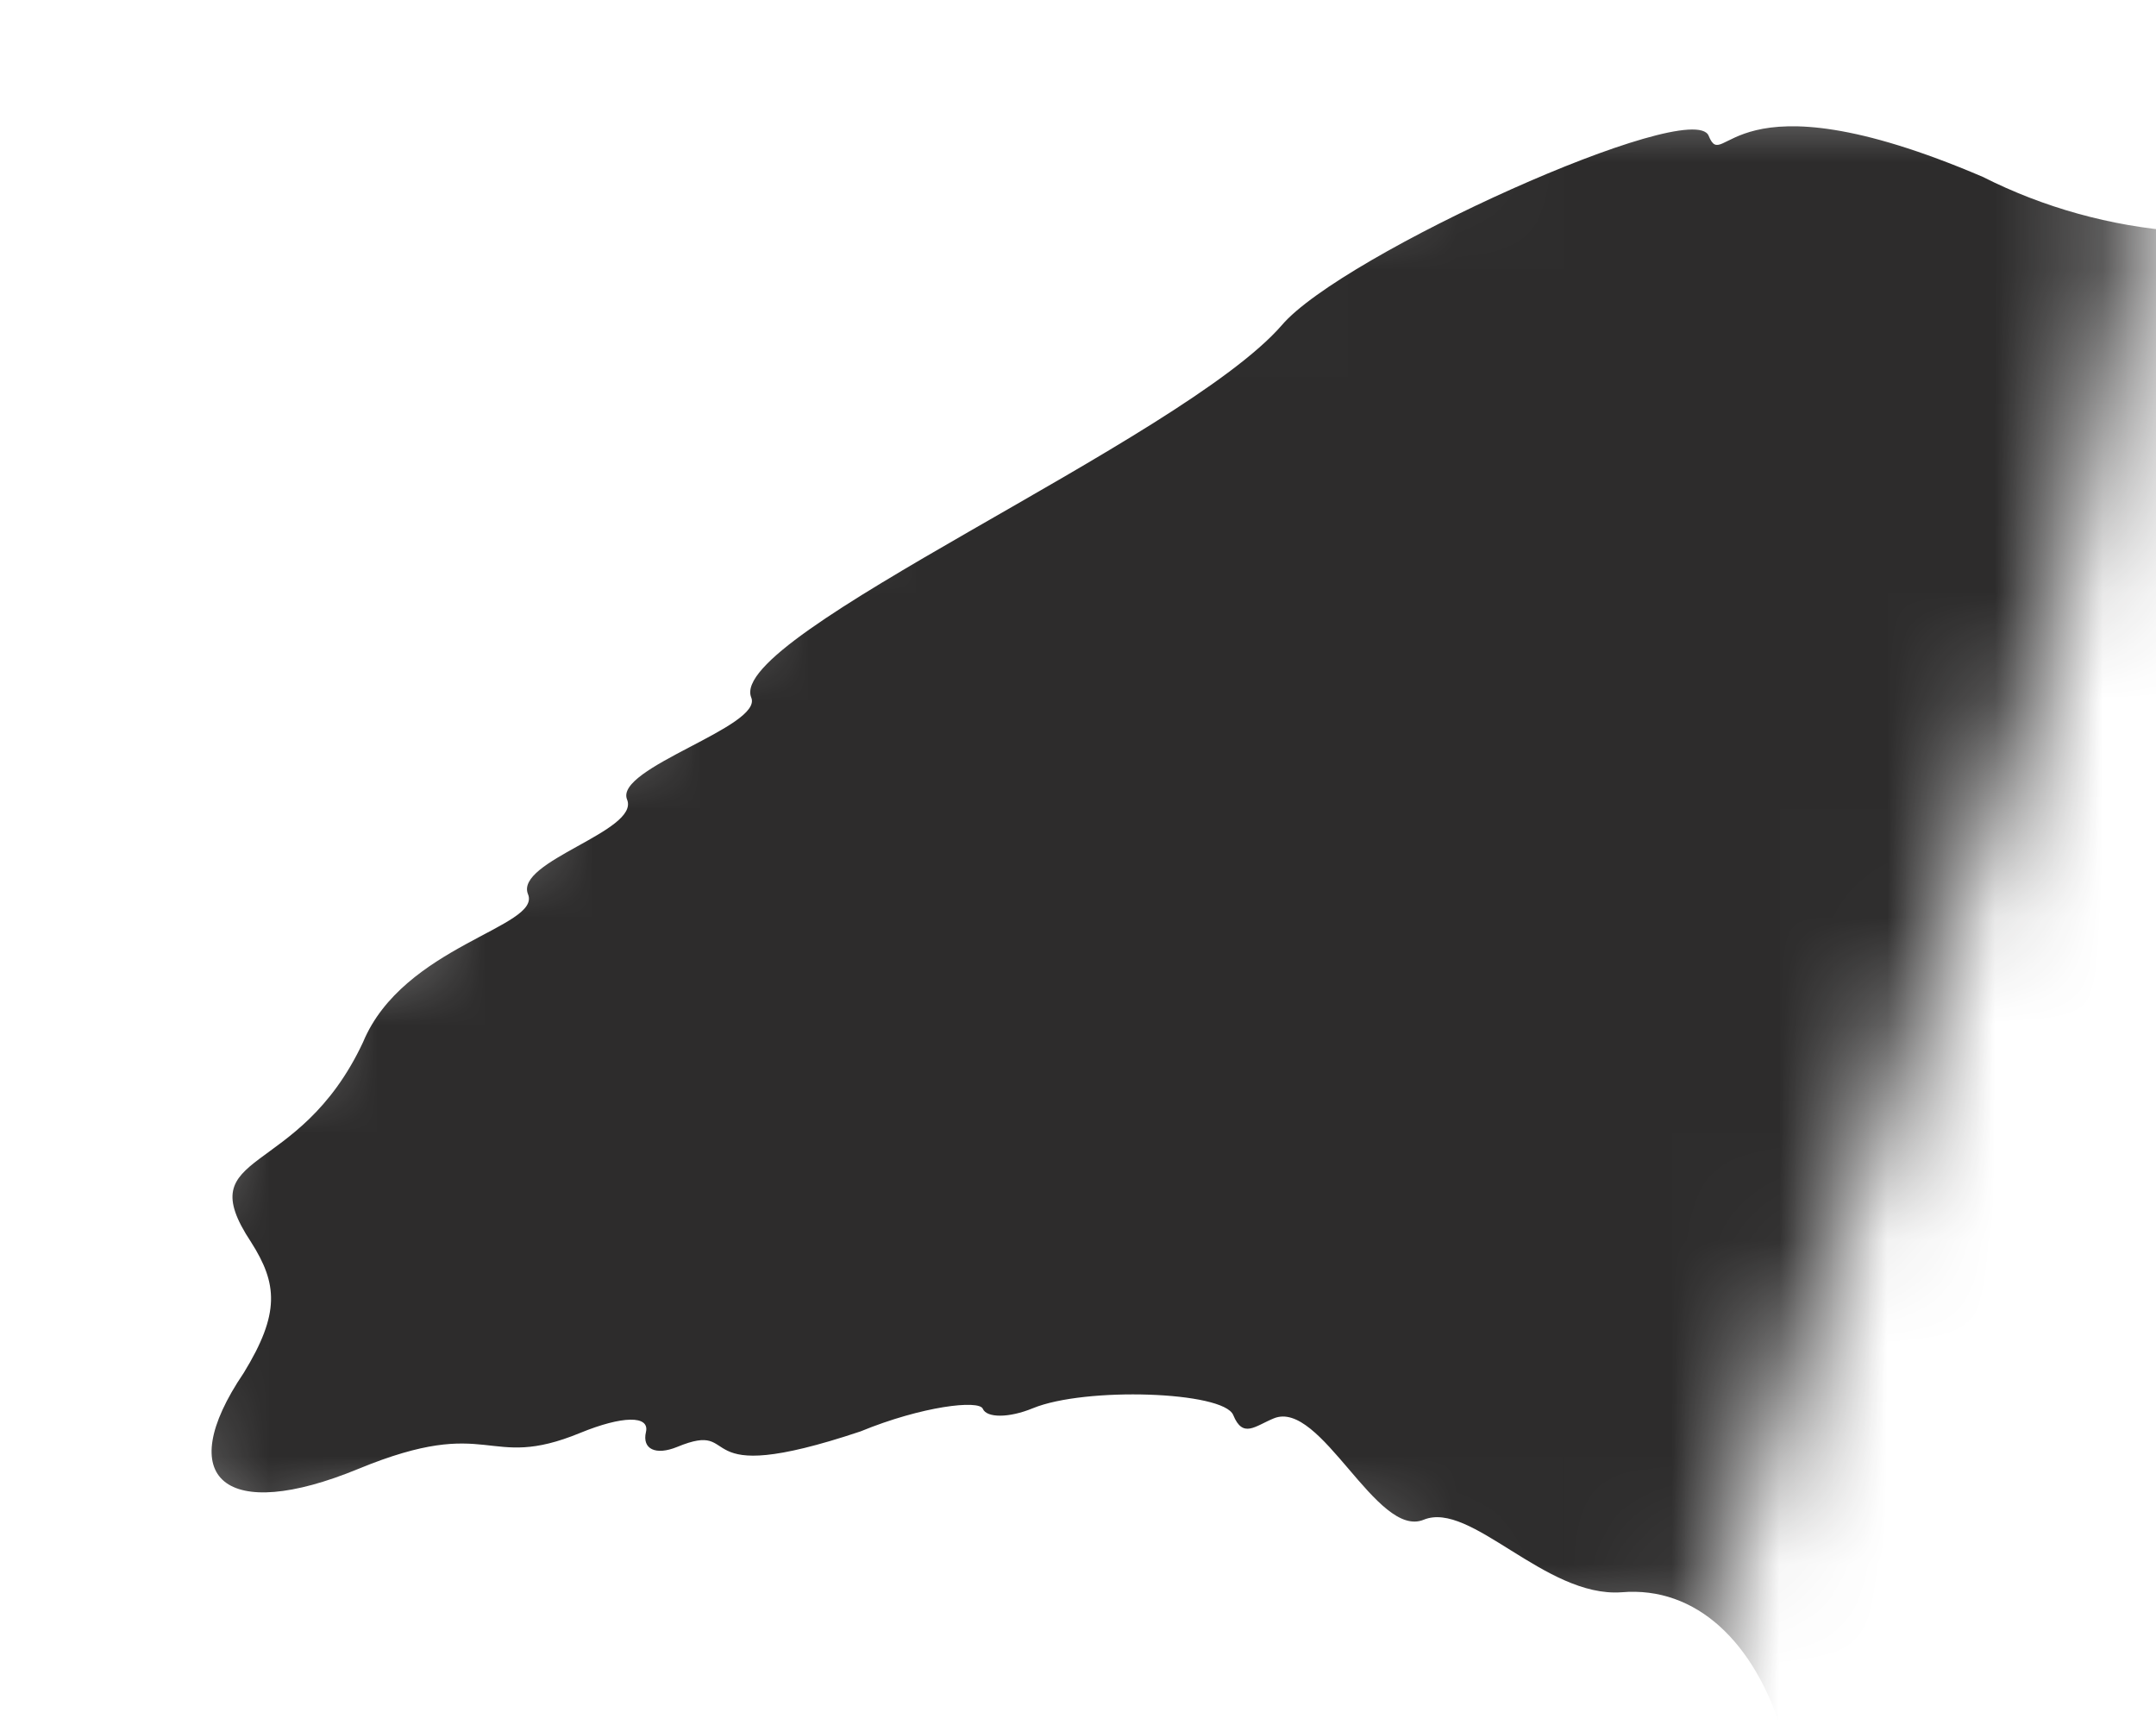 <?xml version="1.0" encoding="UTF-8"?> <svg xmlns="http://www.w3.org/2000/svg" width="20" height="16" viewBox="0 0 20 16" fill="none"> <mask id="mask0_337_47" style="mask-type:alpha" maskUnits="userSpaceOnUse" x="0" y="0" width="20" height="16"> <path d="M11 14L15.5 16L16.5 13L19 6L20 1.5L18.5 0.5H14.5L9 3L4.5 7.5L2 10L0.5 12L2 15L4 14L7 14.5L11 14Z" fill="#D9D9D9"></path> </mask> <g mask="url(#mask0_337_47)"> <path d="M3.325 13.624C4.569 13.112 4.501 13.654 5.384 13.29C5.77 13.132 6.029 13.125 5.992 13.283C5.955 13.441 6.082 13.502 6.281 13.421C6.916 13.159 6.333 13.828 7.982 13.277C8.554 13.042 9.082 12.982 9.117 13.067C9.153 13.152 9.357 13.154 9.581 13.062C10.066 12.862 11.349 12.905 11.44 13.125C11.53 13.345 11.642 13.227 11.816 13.156C12.251 12.976 12.771 14.276 13.207 14.096C13.642 13.917 14.333 14.818 15.04 14.769C16.445 14.648 17.17 16.905 16.333 19.006C15.834 20.376 15.654 21.836 15.807 23.277C16.234 24.314 15.424 24.148 16.065 24.327C16.706 24.506 18.72 26.432 19.106 26.273C19.491 26.114 19.583 27.219 20.163 25.838C21.077 23.677 20.775 20.504 21.196 19.231C21.852 17.291 21.825 18.073 23.086 17.568C23.845 17.256 23.464 18.84 25.335 19.498C26.53 19.891 29.22 23.281 29.536 24.792C29.853 26.304 30.101 25.988 30.499 25.081C31.117 23.614 31.176 22.875 30.886 18.954C30.932 17.8 30.852 16.646 30.647 15.512C30.367 14.3 29.452 7.096 28.419 6.564C27.639 5.864 26.971 5.052 26.437 4.153C26.183 3.349 26.161 2.489 26.374 1.667C26.613 -1.287 26.137 -0.677 26.43 -0.954C26.723 -1.232 26.868 -5.118 26.532 -4.98C26.001 -4.509 25.562 -3.946 25.238 -3.319C25.051 -2.714 24.027 -2.55 24.153 -2.245C24.279 -1.939 23.32 -1.759 23.446 -1.454C23.572 -1.149 22.412 -0.857 22.507 -0.625C22.602 -0.393 21.435 0.659 21.349 0.908C21.081 1.407 20.691 1.833 20.215 2.146C19.578 2.098 18.958 1.926 18.392 1.64C16.027 0.629 16 1.625 15.85 1.259C15.699 0.893 12.448 2.359 11.89 3.017C10.962 4.084 6.733 5.896 6.969 6.47C7.08 6.739 5.696 7.123 5.817 7.416C5.937 7.709 4.773 7.988 4.898 8.294C5.024 8.599 3.741 8.77 3.368 9.666C2.765 10.956 1.75 10.646 2.329 11.521C2.574 11.906 2.6 12.181 2.261 12.734C1.591 13.723 2.094 14.131 3.325 13.624Z" fill="#2D2C2C"></path> </g> </svg> 